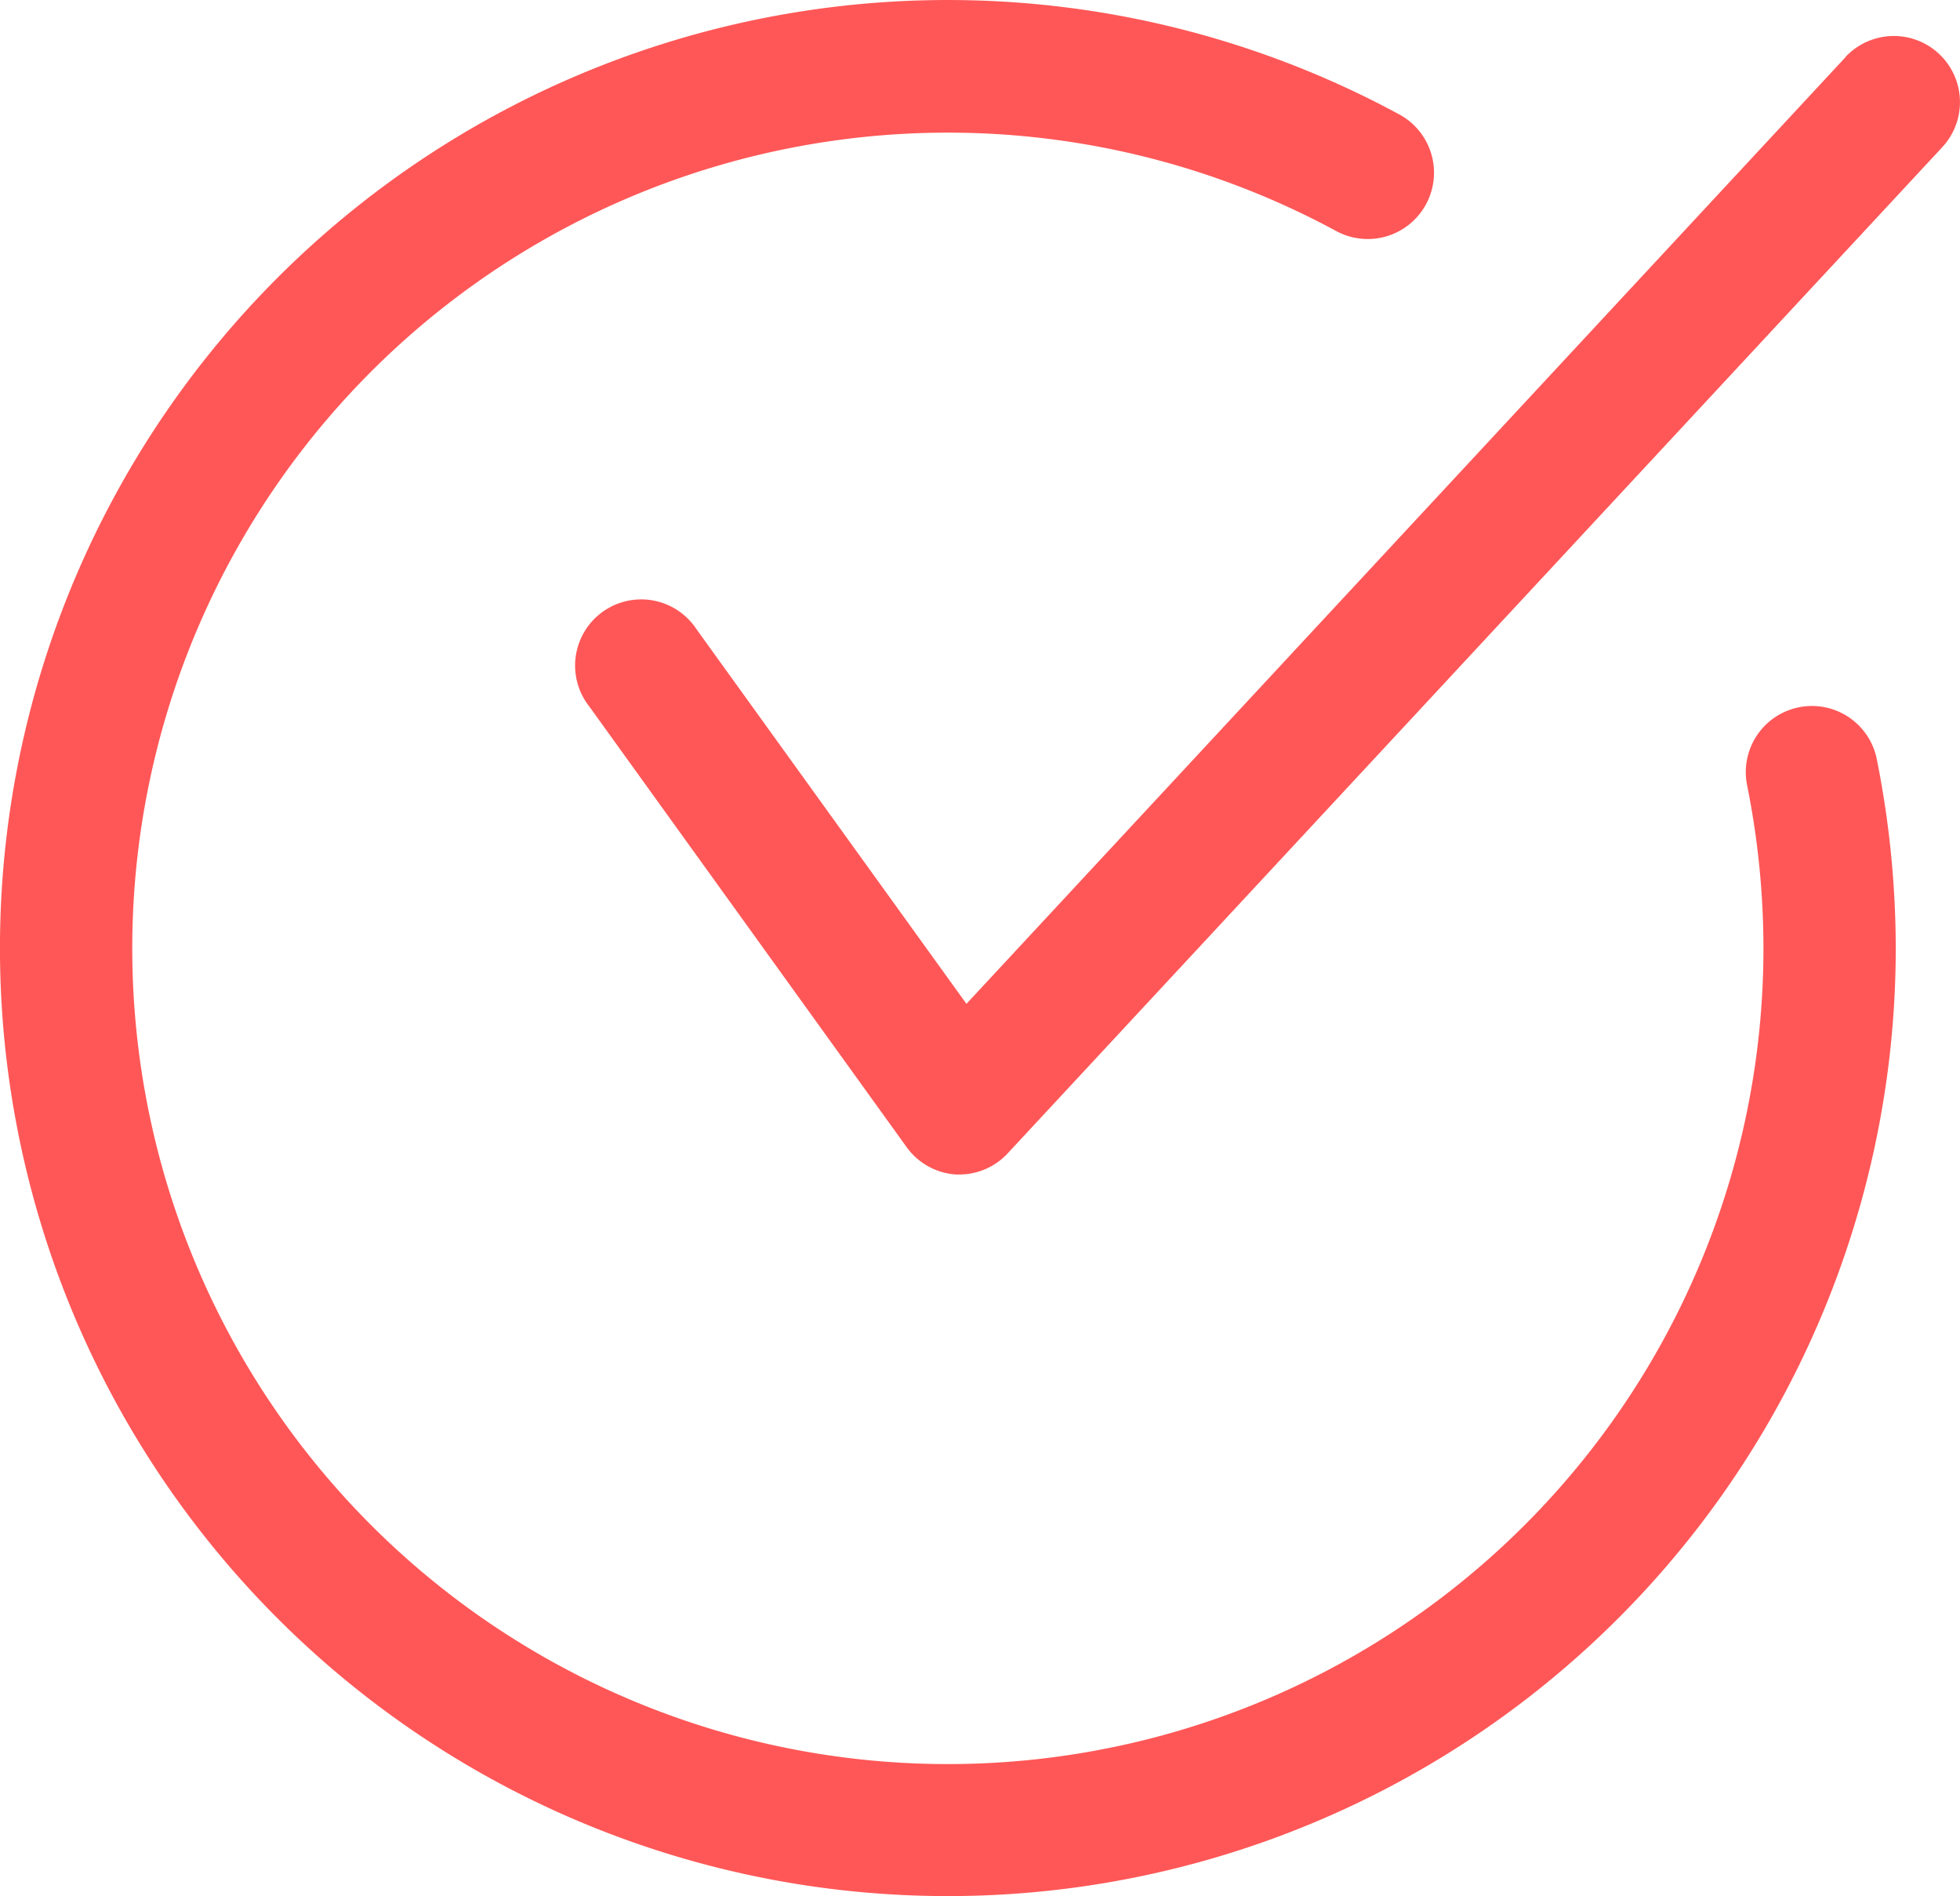<svg xmlns="http://www.w3.org/2000/svg" id="Calque_1" data-name="Calque 1" viewBox="0 0 497.91 481.6"><defs><style>.cls-1{fill:#ff5757;}</style></defs><title>check- fjweb</title><path class="cls-1" d="M569.86,53.59,346.53,294.05l-68.6-95.19h0a16.8,16.8,0,1,0-27.22,19.65L331.3,330.4a16.79,16.79,0,0,0,12.6,7h1a16.78,16.78,0,0,0,12.32-5.6L594.44,76.45A16.8,16.8,0,1,0,569.8,53.6Z" transform="translate(-101.02 -39.08)"></path><path class="cls-1" d="M558,218.73a16.8,16.8,0,0,0-13.16,19.77A210.27,210.27,0,0,1,549,280,207.19,207.19,0,1,1,440.27,97.66a16.84,16.84,0,1,0,16.12-29.57A240.8,240.8,0,1,0,582.61,280a245.16,245.16,0,0,0-4.82-48.1A16.8,16.8,0,0,0,558,218.73Z" transform="translate(-101.02 -39.08)"></path></svg>